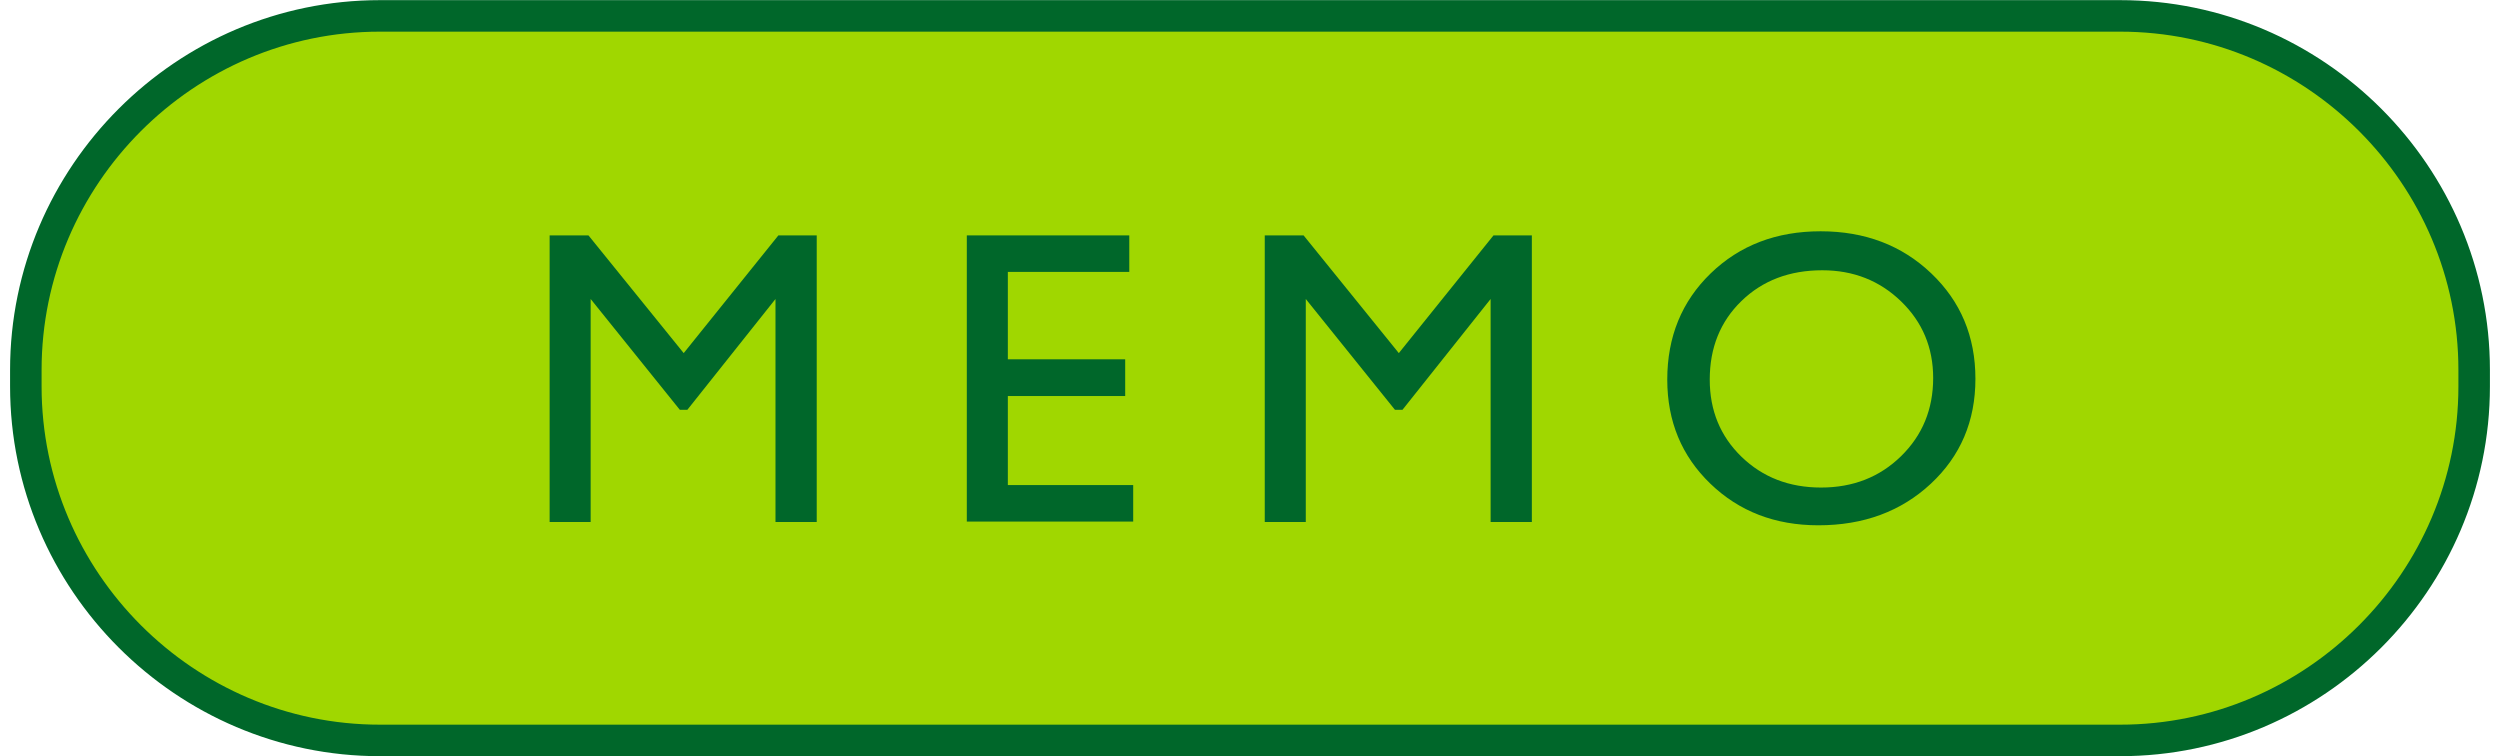 <svg enable-background="new 0 0 119 36" viewBox="0 0 119 36" xmlns="http://www.w3.org/2000/svg"><path d="m117.77 18.392c0 9.269-7.583 16.852-16.852 16.852h-82.836c-9.269 0-16.852-7.583-16.852-16.852v-.783c0-9.269 7.583-16.852 16.852-16.852h82.836c9.269 0 16.852 7.583 16.852 16.852z" fill="#a0d700" stroke="#00672a" stroke-miterlimit="10" stroke-width="1.5"/><g fill="#00672a"><path d="m37.05 11.205h1.826v13.643h-1.963v-10.616l-4.194 5.273h-.361l-4.243-5.273v10.615h-1.953v-13.642h1.849l4.533 5.603z"/><path d="m46.02 11.205h7.734v1.738h-5.781v4.16h5.586v1.748h-5.586v4.238h5.967v1.738h-7.92z"/><path d="m71.09 11.205h1.826v13.643h-1.963v-10.616l-4.194 5.273h-.361l-4.243-5.273v10.615h-1.953v-13.642h1.849l4.533 5.603z"/><path d="m86.662 11.009c2.108 0 3.863.667 5.265 2.002s2.103 3.008 2.103 5.02-.708 3.677-2.123 4.995-3.199 1.978-5.353 1.978c-2.056 0-3.769-.659-5.138-1.978s-2.054-2.97-2.054-4.956c0-2.038.689-3.724 2.069-5.059 1.379-1.334 3.123-2.002 5.231-2.002zm.078 1.856c-1.561 0-2.844.488-3.849 1.465s-1.507 2.223-1.507 3.74c0 1.471.504 2.695 1.512 3.672s2.27 1.465 3.786 1.465c1.522 0 2.792-.498 3.81-1.494s1.527-2.236 1.527-3.721c0-1.445-.509-2.661-1.527-3.647-1.019-.987-2.269-1.48-3.752-1.48z"/></g></svg>